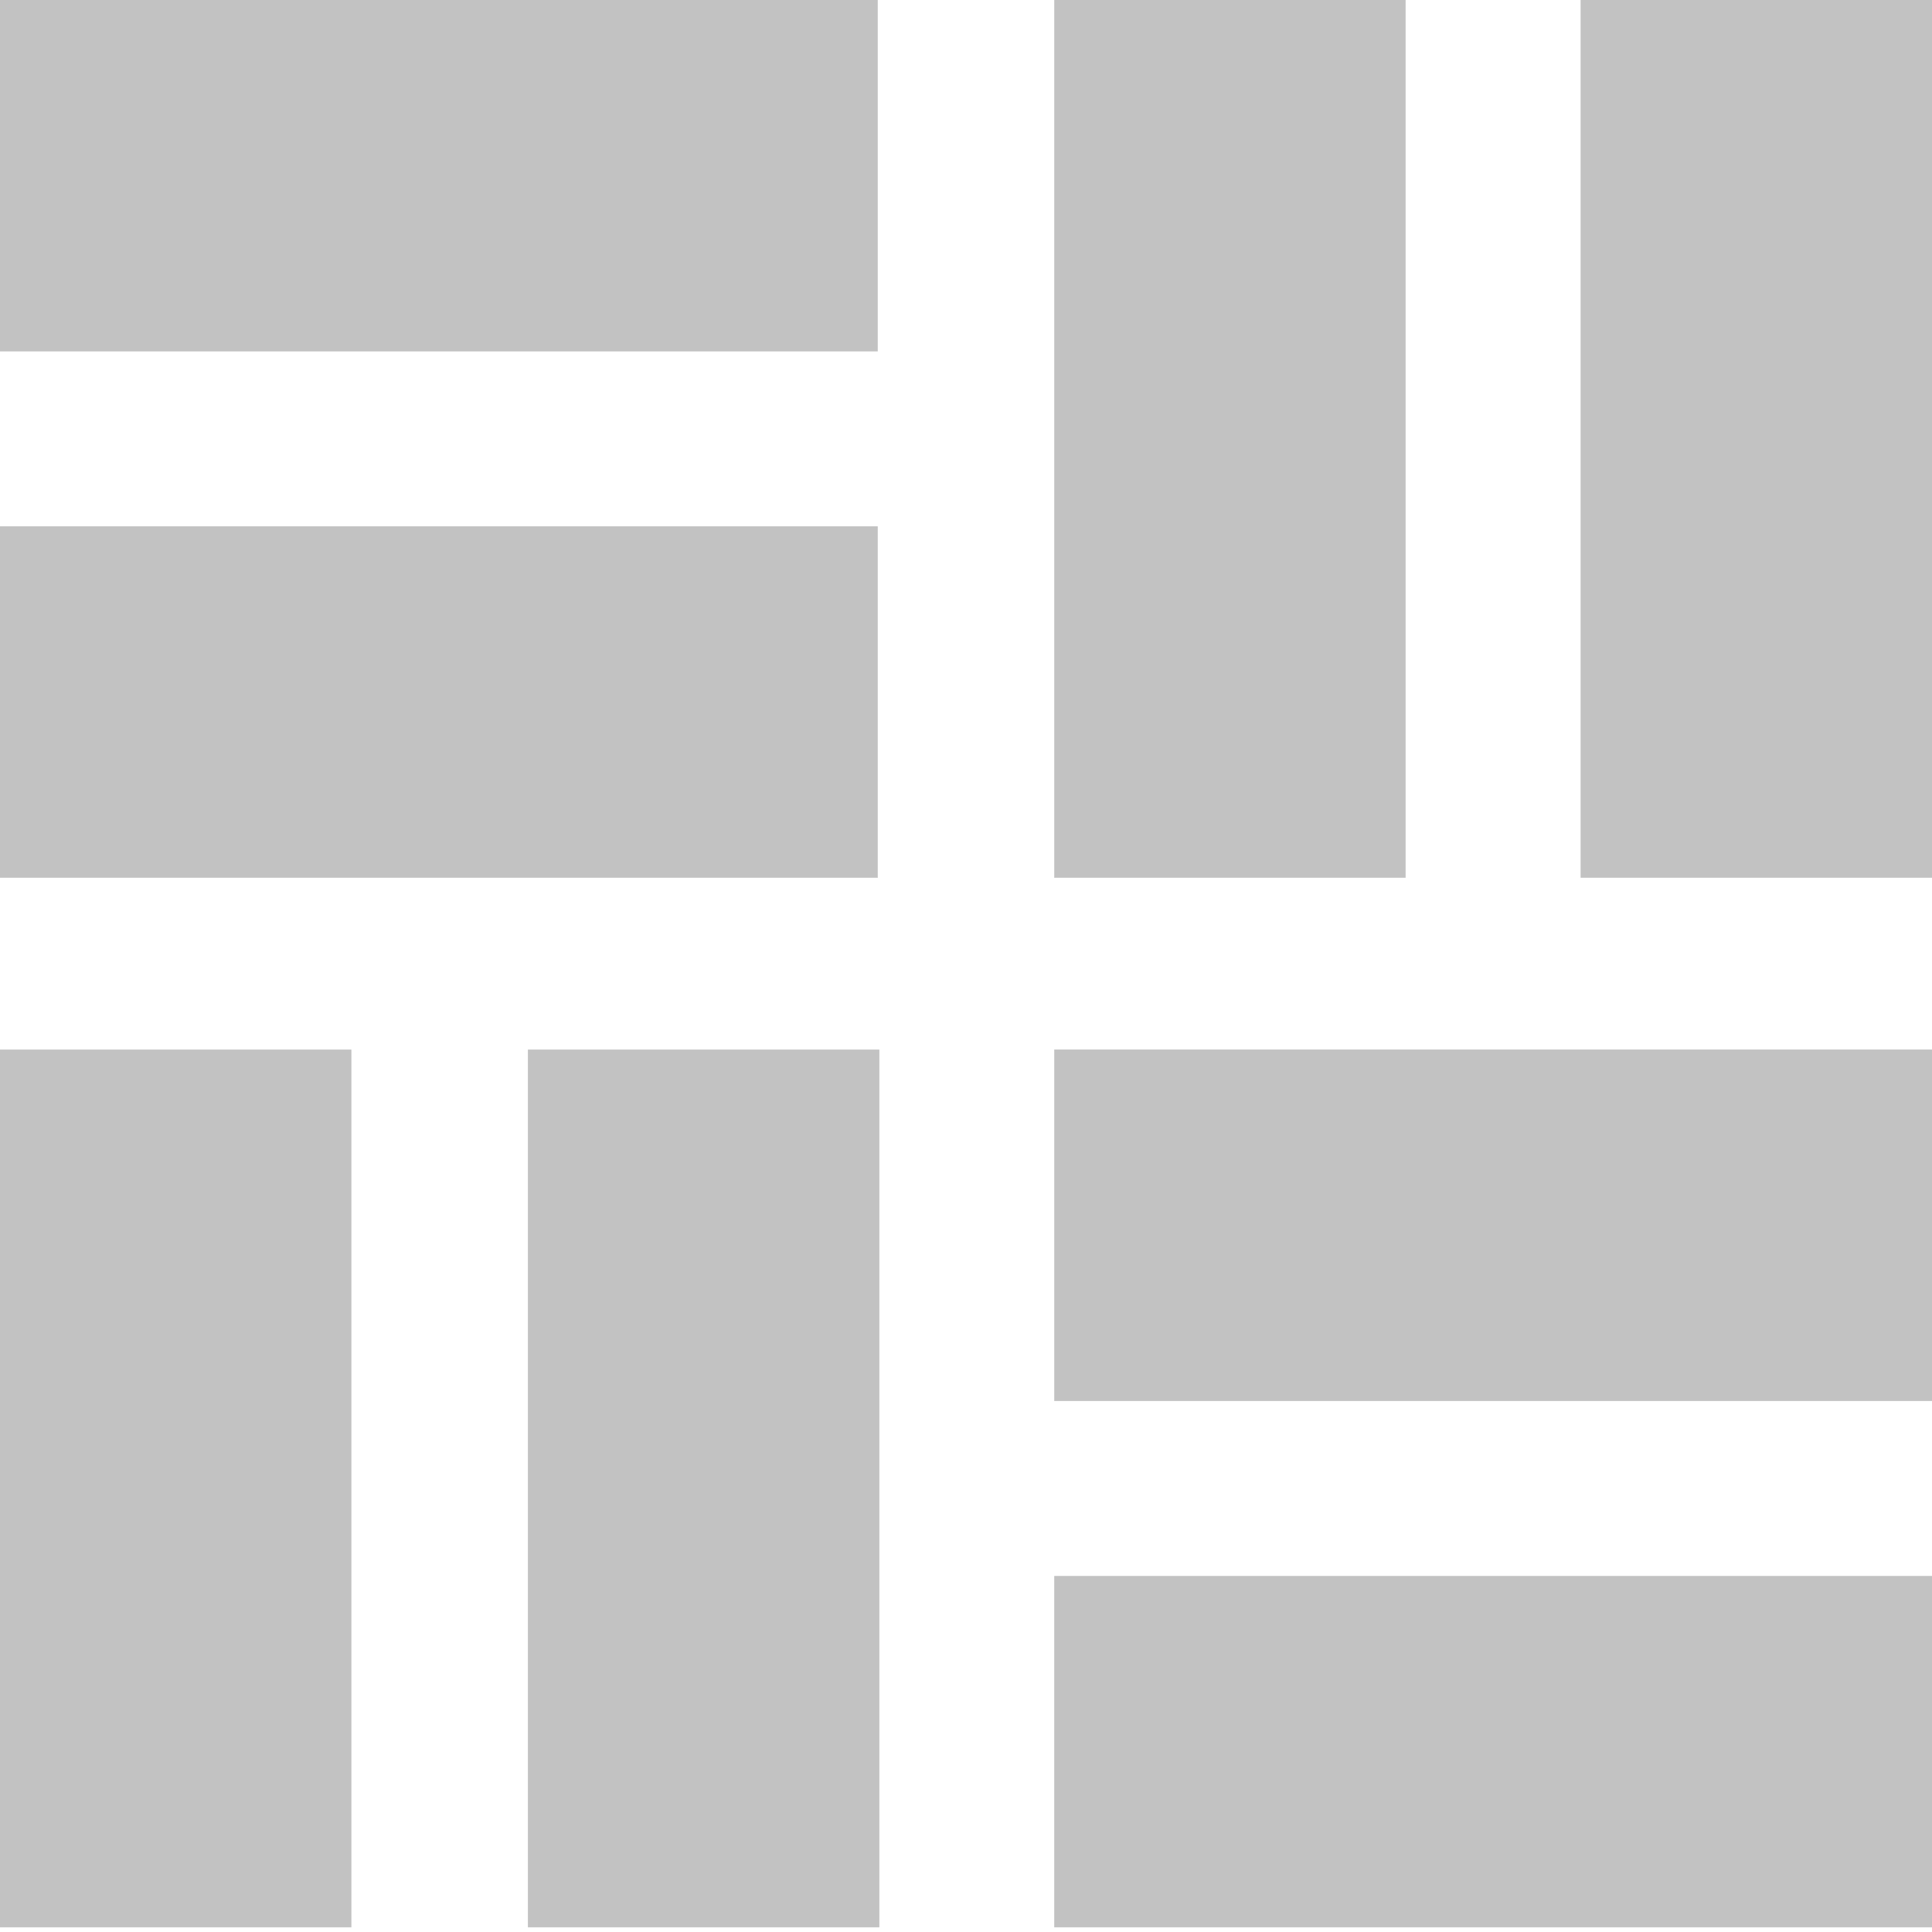 <svg width="33" height="33" viewBox="0 0 33 33" fill="none" xmlns="http://www.w3.org/2000/svg">
<g clip-path="url(#clip0)">
<path d="M14.993 6.002V0L0 0V6.002L14.993 6.002Z" fill="#333333" fill-opacity="0.3"/>
<path d="M14.993 14.993V8.99L0 8.99V14.993H14.993Z" fill="#333333" fill-opacity="0.3"/>
<path d="M9.017 32.92H15.02L15.02 17.927H9.017L9.017 32.92Z" fill="#333333" fill-opacity="0.3"/>
<path d="M-0 32.92H6.002L6.002 17.927H-0L-0 32.92Z" fill="#333333" fill-opacity="0.3"/>
<path d="M18.007 26.918V32.92H33V26.918H18.007Z" fill="#333333" fill-opacity="0.3"/>
<path d="M18.007 17.927V23.93H33V17.927H18.007Z" fill="#333333" fill-opacity="0.3"/>
<path d="M24.009 0H18.007V14.993H24.009V0Z" fill="#333333" fill-opacity="0.3"/>
<path d="M33.001 0H26.998V14.993H33.001V0Z" fill="#333333" fill-opacity="0.3"/>
</g>
<defs>
<clipPath id="clip0">
<rect width="33" height="32.92" fill="white"/>
</clipPath>
</defs>
</svg>
